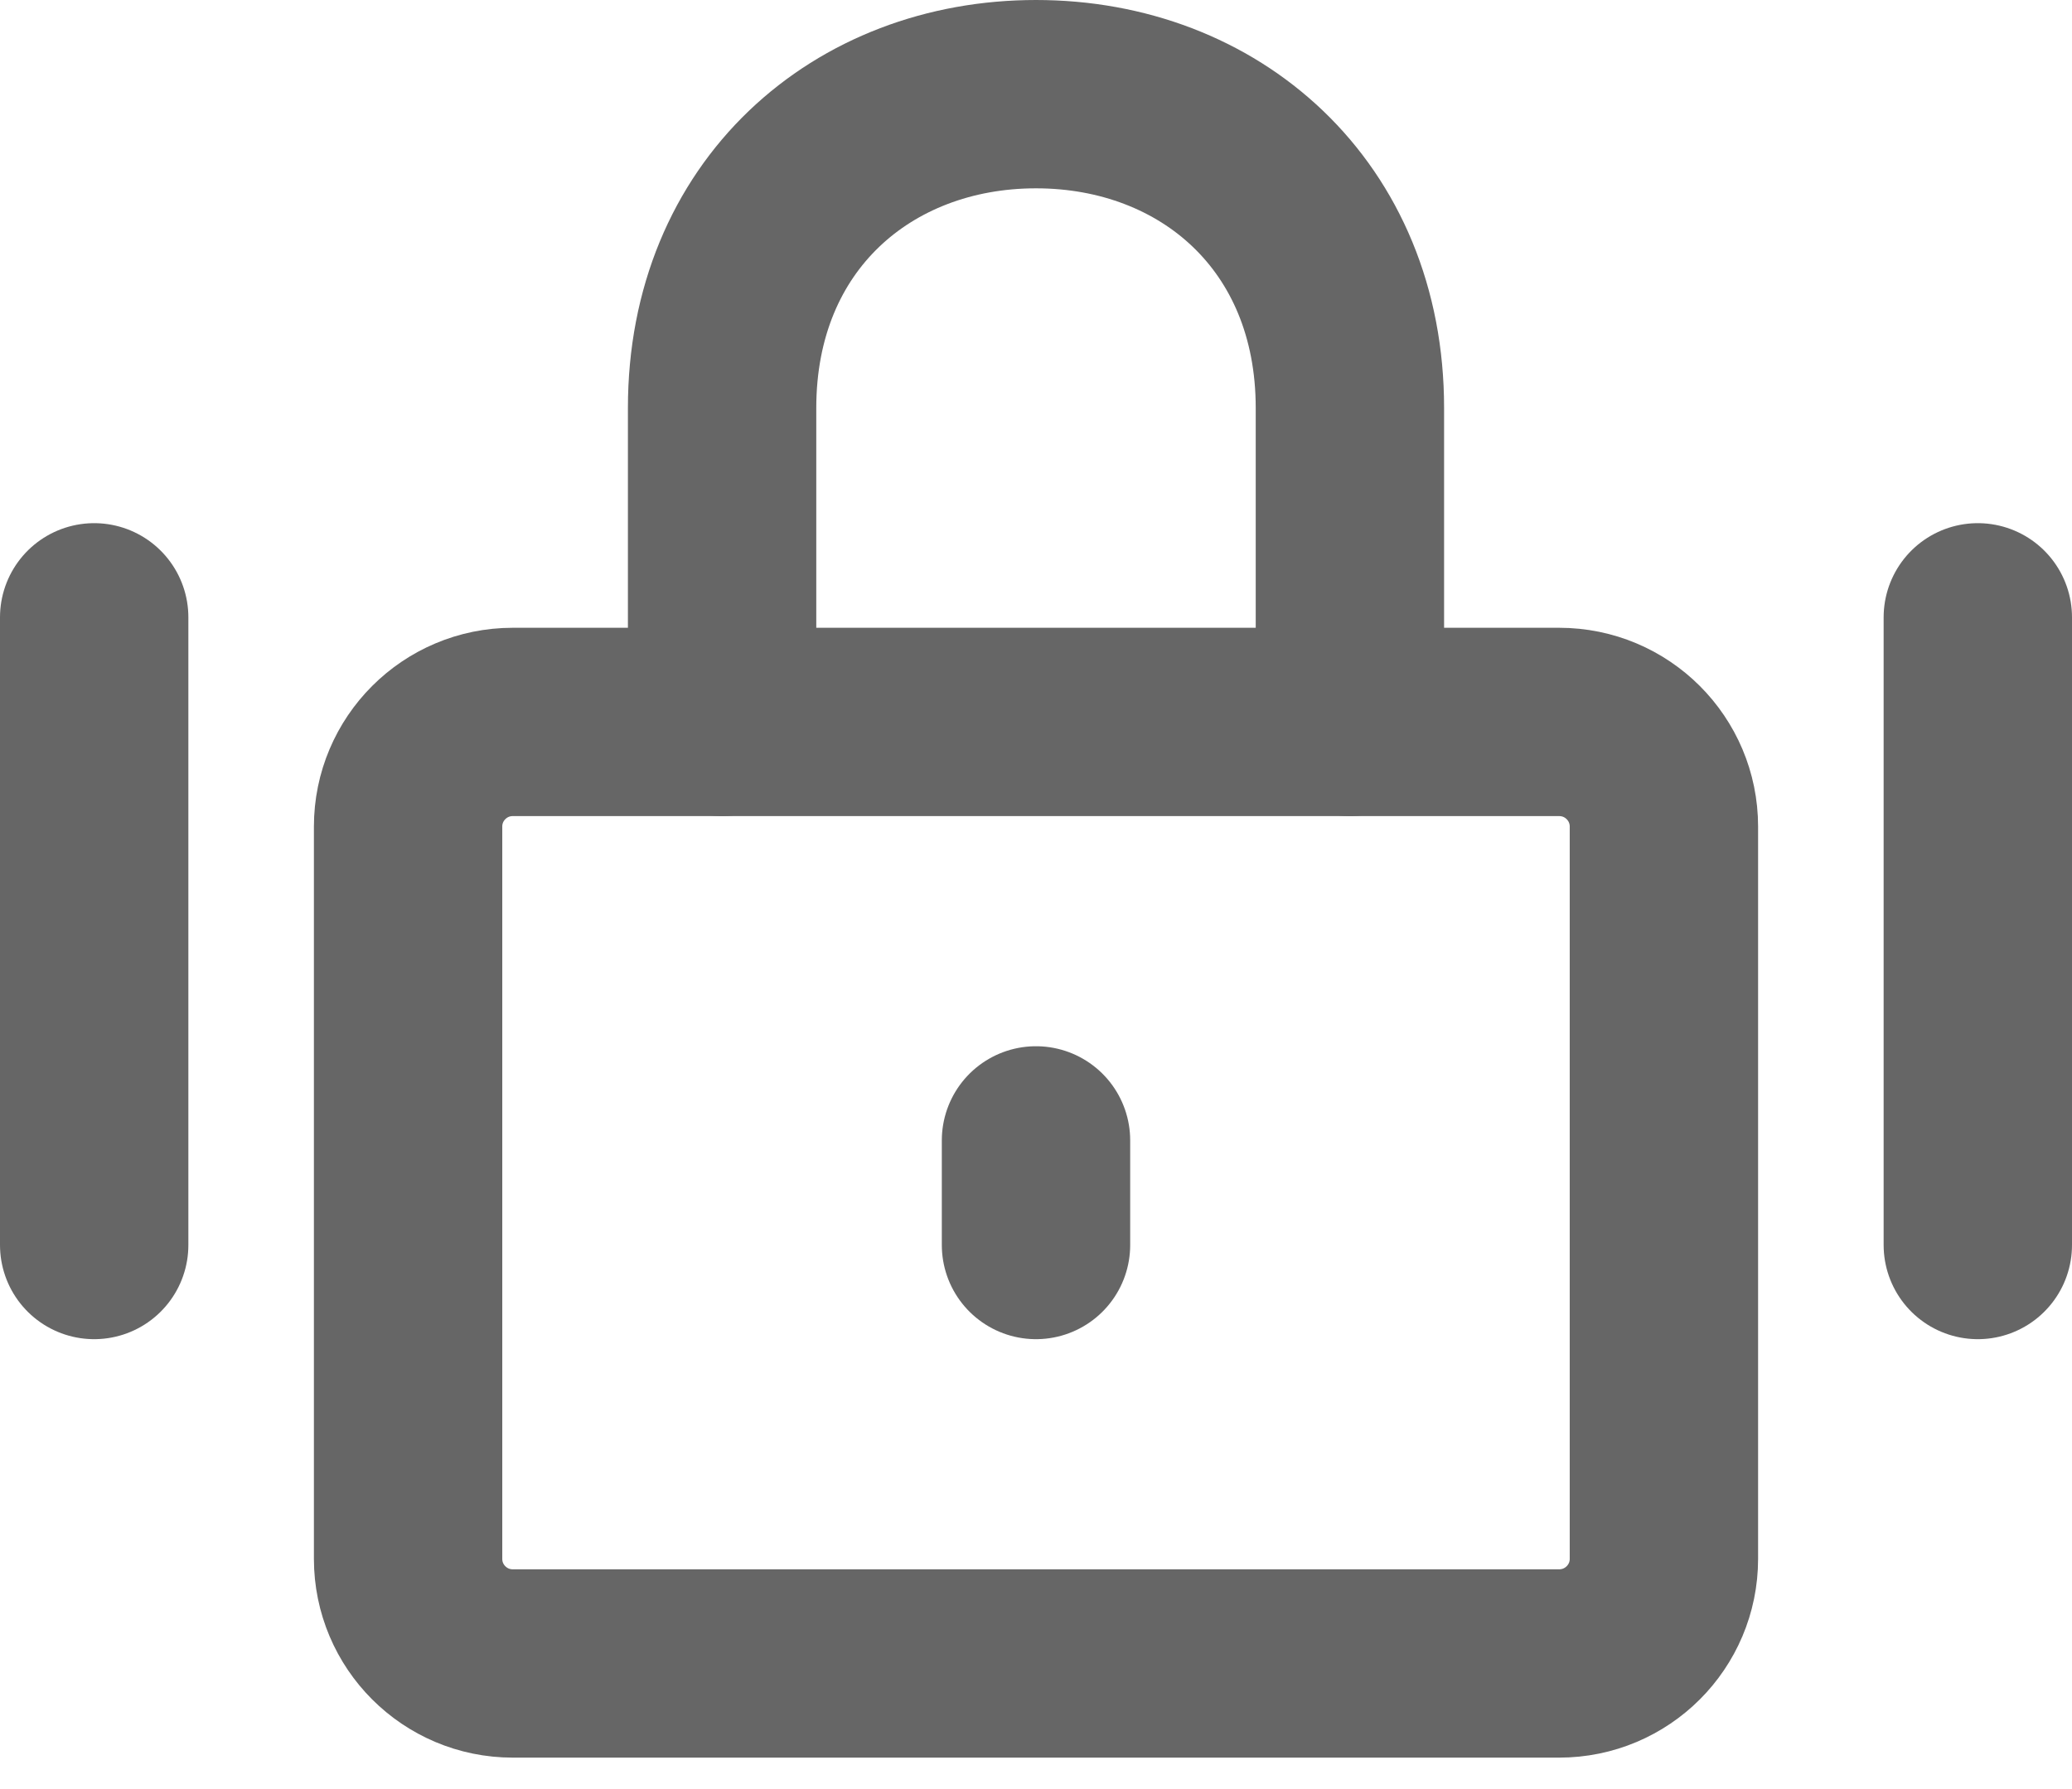 <?xml version="1.0" encoding="UTF-8"?> <svg xmlns="http://www.w3.org/2000/svg" width="22" height="19" viewBox="0 0 22 19" fill="none"><path d="M16.555 7.667H5.444C4.831 7.667 4.333 8.164 4.333 8.778V16.555C4.333 17.169 4.831 17.666 5.444 17.666H16.555C17.169 17.666 17.667 17.169 17.667 16.555V8.778C17.667 8.164 17.169 7.667 16.555 7.667Z" stroke="#666666" stroke-width="2" stroke-linejoin="round"></path><path d="M7.667 7.667V4.333C7.667 2.288 9.159 1 11 1C12.841 1 14.333 2.288 14.333 4.333V7.667M11 12.111V13.222M1 6.556V13.222M21 6.556V13.222" stroke="#666666" stroke-width="2" stroke-linecap="round" stroke-linejoin="round"></path></svg> 